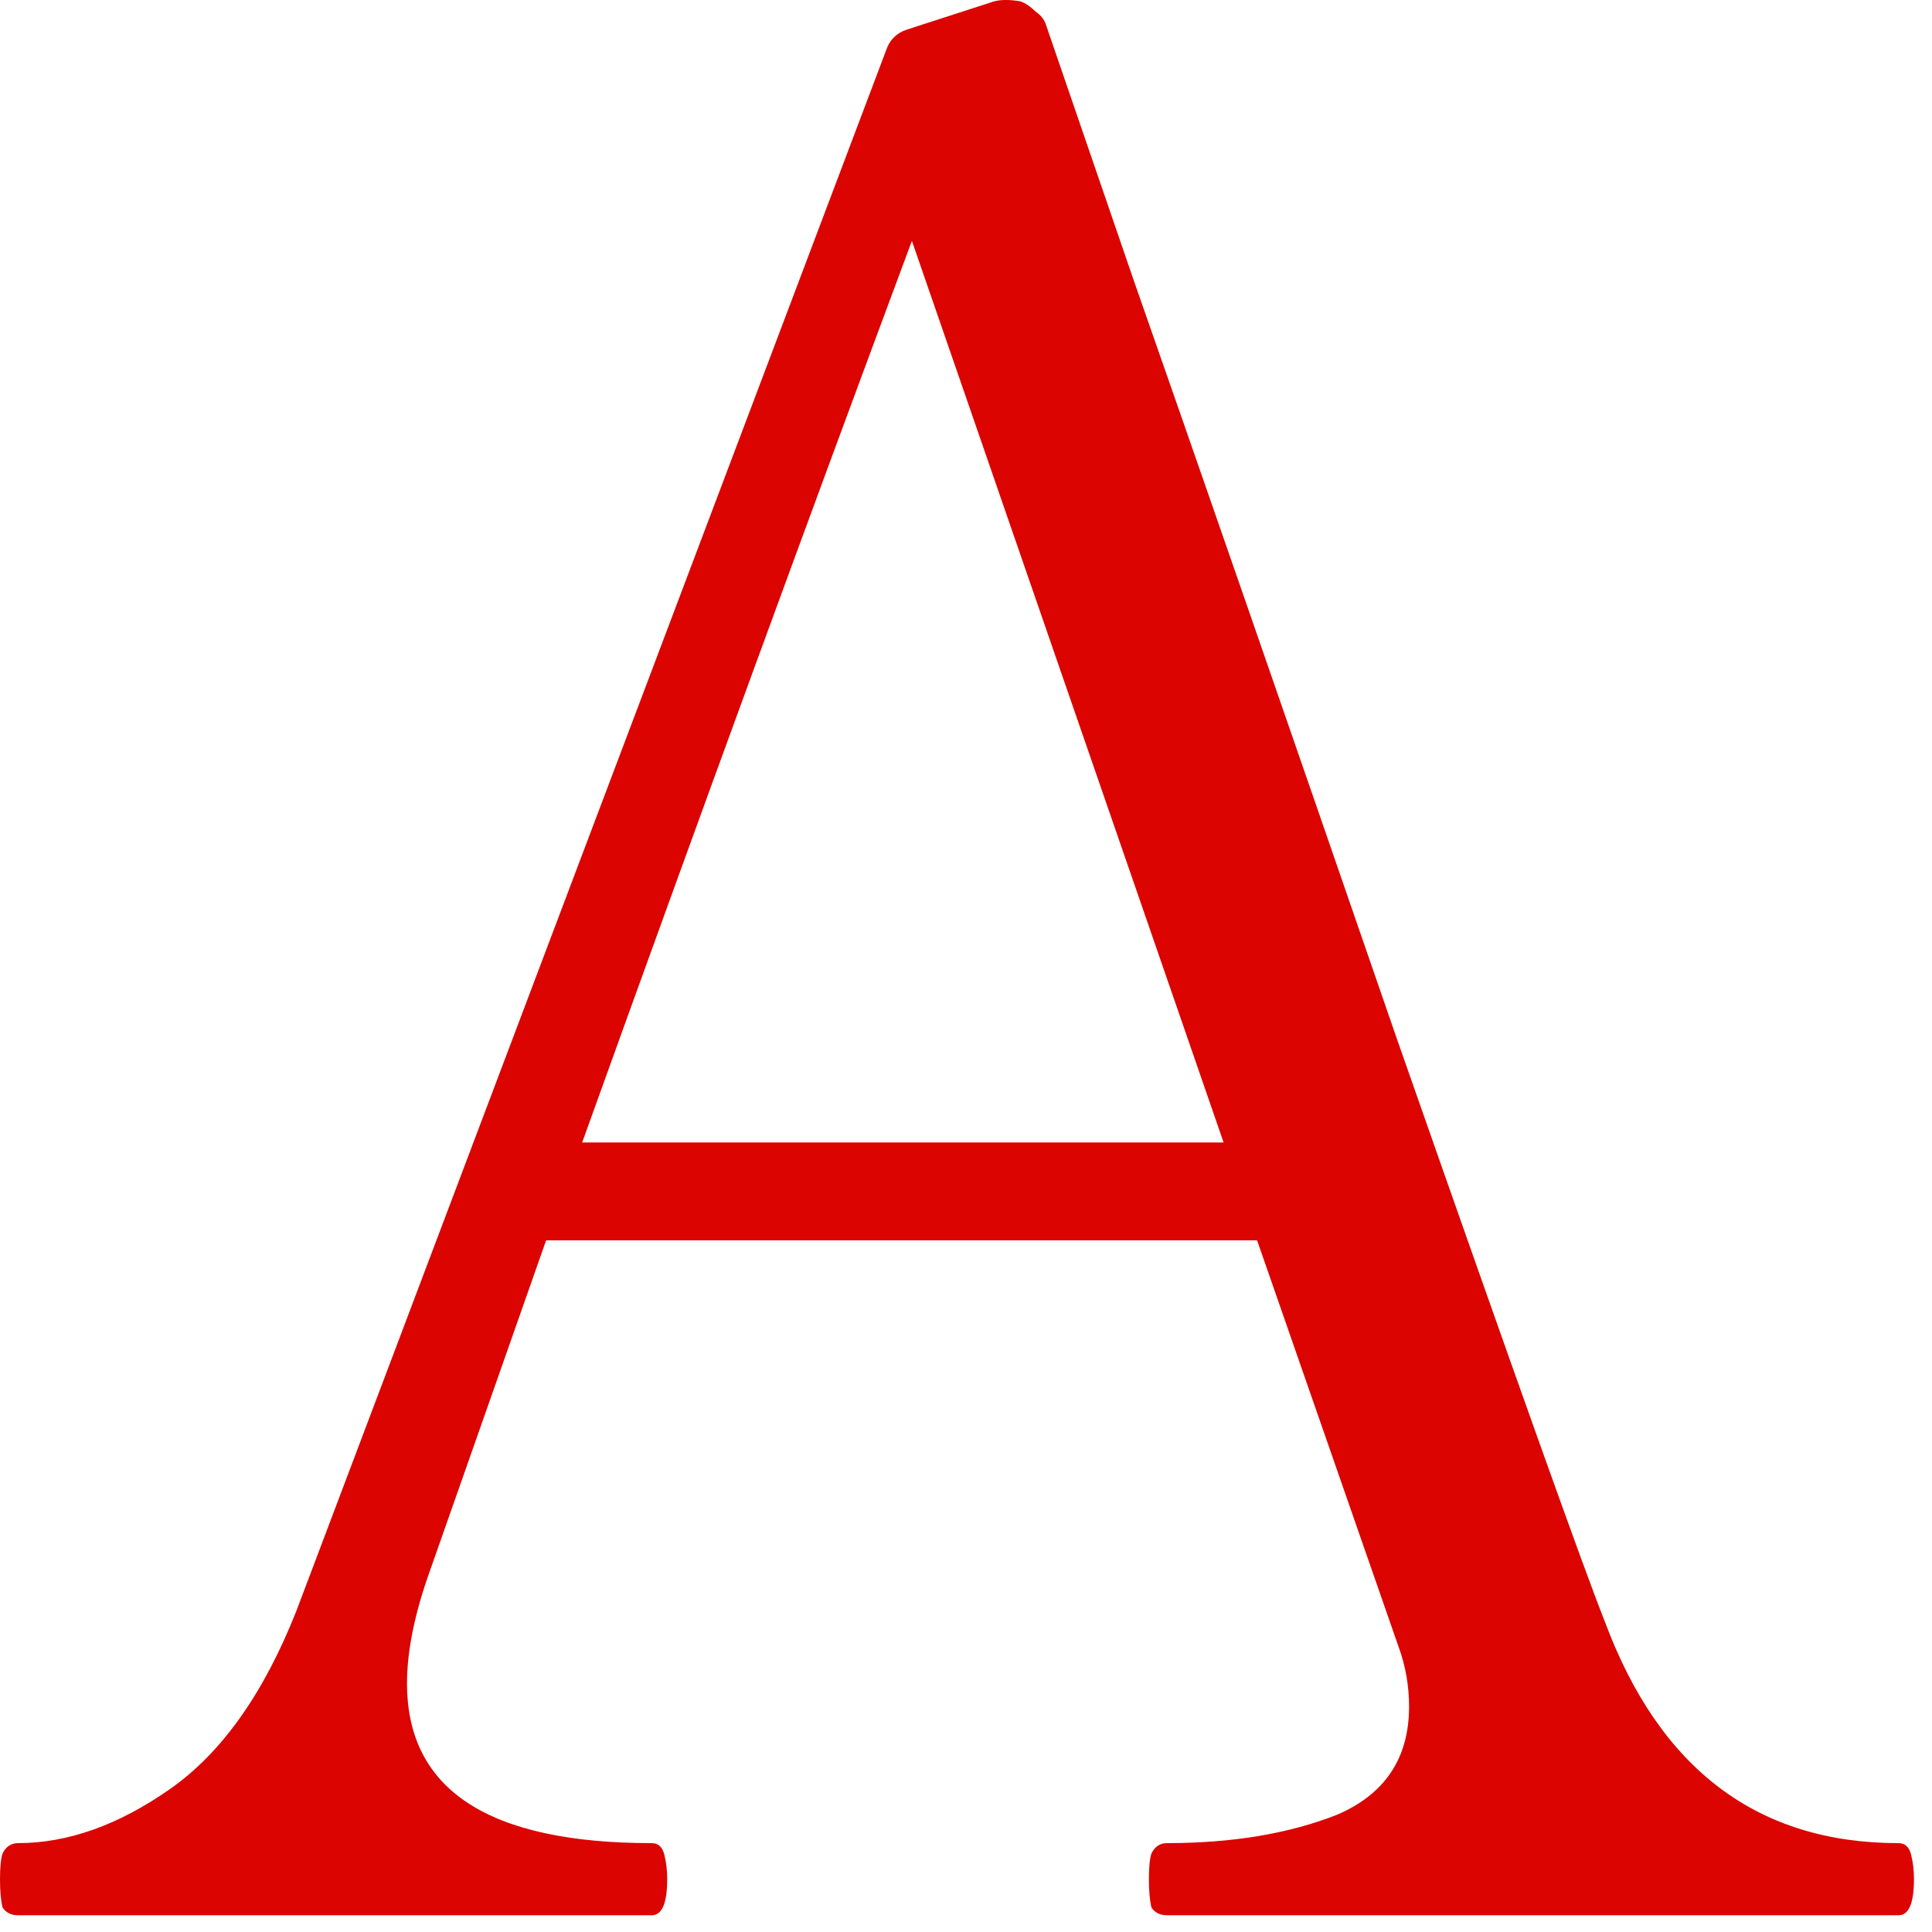 <svg width="18" height="18" viewBox="0 0 18 18" fill="none" xmlns="http://www.w3.org/2000/svg">
<path d="M17.688 17.172C17.752 17.172 17.792 17.212 17.808 17.292C17.824 17.356 17.832 17.428 17.832 17.508C17.832 17.732 17.784 17.844 17.688 17.844H10.872C10.808 17.844 10.76 17.82 10.728 17.772C10.712 17.708 10.704 17.62 10.704 17.508C10.704 17.396 10.712 17.316 10.728 17.268C10.76 17.204 10.808 17.172 10.872 17.172C11.48 17.172 12.008 17.084 12.456 16.908C12.904 16.716 13.128 16.38 13.128 15.9C13.128 15.708 13.096 15.524 13.032 15.348L11.712 11.556H5.088L4.008 14.628C3.864 15.028 3.792 15.38 3.792 15.684C3.792 16.676 4.552 17.172 6.072 17.172C6.136 17.172 6.176 17.212 6.192 17.292C6.208 17.356 6.216 17.428 6.216 17.508C6.216 17.732 6.168 17.844 6.072 17.844H0.168C0.104 17.844 0.056 17.82 0.024 17.772C0.008 17.708 0 17.62 0 17.508C0 17.396 0.008 17.316 0.024 17.268C0.056 17.204 0.104 17.172 0.168 17.172C0.632 17.172 1.104 17.004 1.584 16.668C2.064 16.332 2.456 15.78 2.76 15.012L8.256 0.468C8.288 0.372 8.352 0.308 8.448 0.276L9.264 0.012C9.328 -0.004 9.408 -0.004 9.504 0.012C9.552 0.028 9.6 0.06 9.648 0.108C9.696 0.14 9.728 0.18 9.744 0.228L10.56 2.604C11.104 4.156 11.92 6.508 13.008 9.66C14.112 12.812 14.76 14.628 14.952 15.108C15.464 16.484 16.376 17.172 17.688 17.172ZM11.4 10.644L8.496 2.244C7.536 4.82 6.512 7.62 5.424 10.644H11.4Z" fill="#DB0400"/>
</svg>
